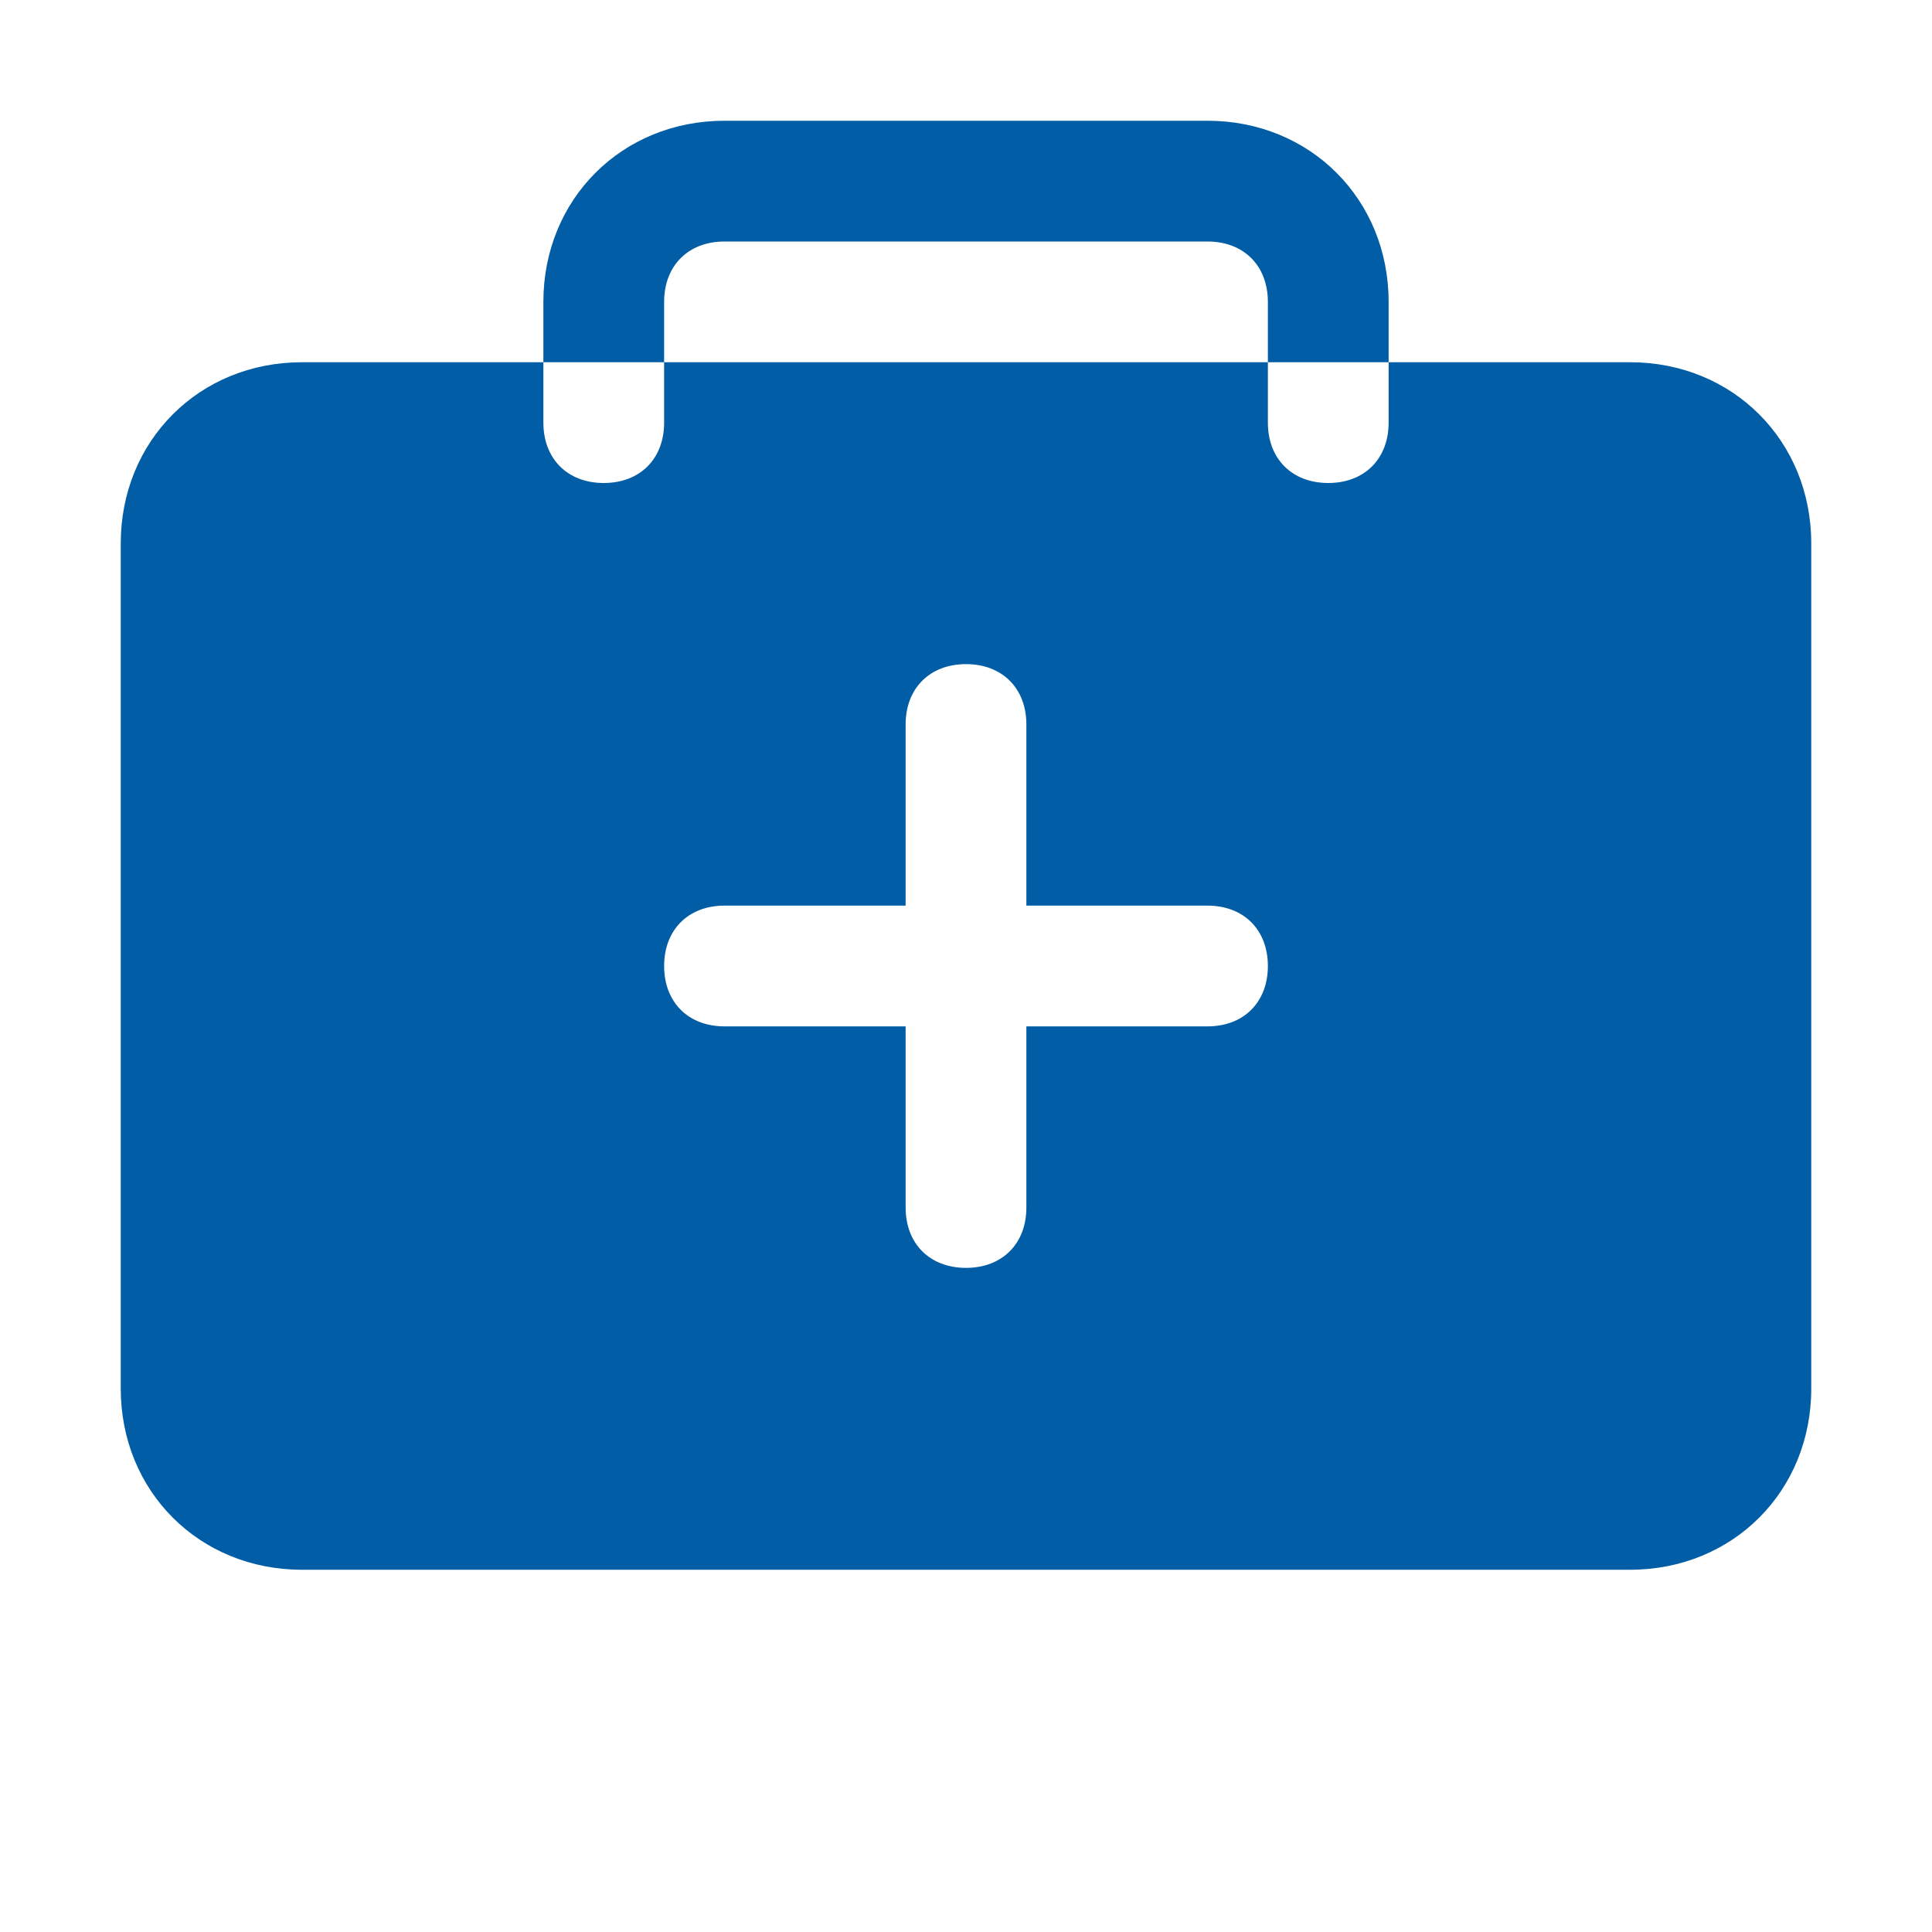 <svg xmlns="http://www.w3.org/2000/svg" xmlns:xlink="http://www.w3.org/1999/xlink" version="1.1" x="0px" y="0px" viewBox="0 0 32 32" style="enable-background:new 0 0 32 32;fill:url(#CerosGradient_iddba5c4a22);" xml:space="preserve" aria-hidden="true" width="32px" height="32px"><defs><linearGradient class="cerosgradient" data-cerosgradient="true" id="CerosGradient_iddba5c4a22" gradientUnits="userSpaceOnUse" x1="50%" y1="100%" x2="50%" y2="0%"><stop offset="0%" stop-color="#005DA6"/><stop offset="100%" stop-color="#005DA6"/></linearGradient><linearGradient/></defs><g><path d="M11,5c0-0.6,0.4-1,1-1h8c0.6,0,1,0.4,1,1v1h2V5c0-1.7-1.3-3-3-3h-8c-1.7,0-3,1.3-3,3v1h2V5z M27,6h-4v1c0,0.6-0.4,1-1,1   s-1-0.4-1-1V6H11v1c0,0.6-0.4,1-1,1S9,7.6,9,7V6H5C3.3,6,2,7.3,2,9v14c0,1.7,1.3,3,3,3h22c1.7,0,3-1.3,3-3V9C30,7.3,28.7,6,27,6z    M20,17h-3v3c0,0.6-0.4,1-1,1c-0.6,0-1-0.4-1-1v-3h-3c-0.6,0-1-0.4-1-1s0.4-1,1-1h3v-3c0-0.6,0.4-1,1-1c0.6,0,1,0.4,1,1v3h3   c0.6,0,1,0.4,1,1S20.6,17,20,17z" style="fill:url(#CerosGradient_iddba5c4a22);"/></g></svg>